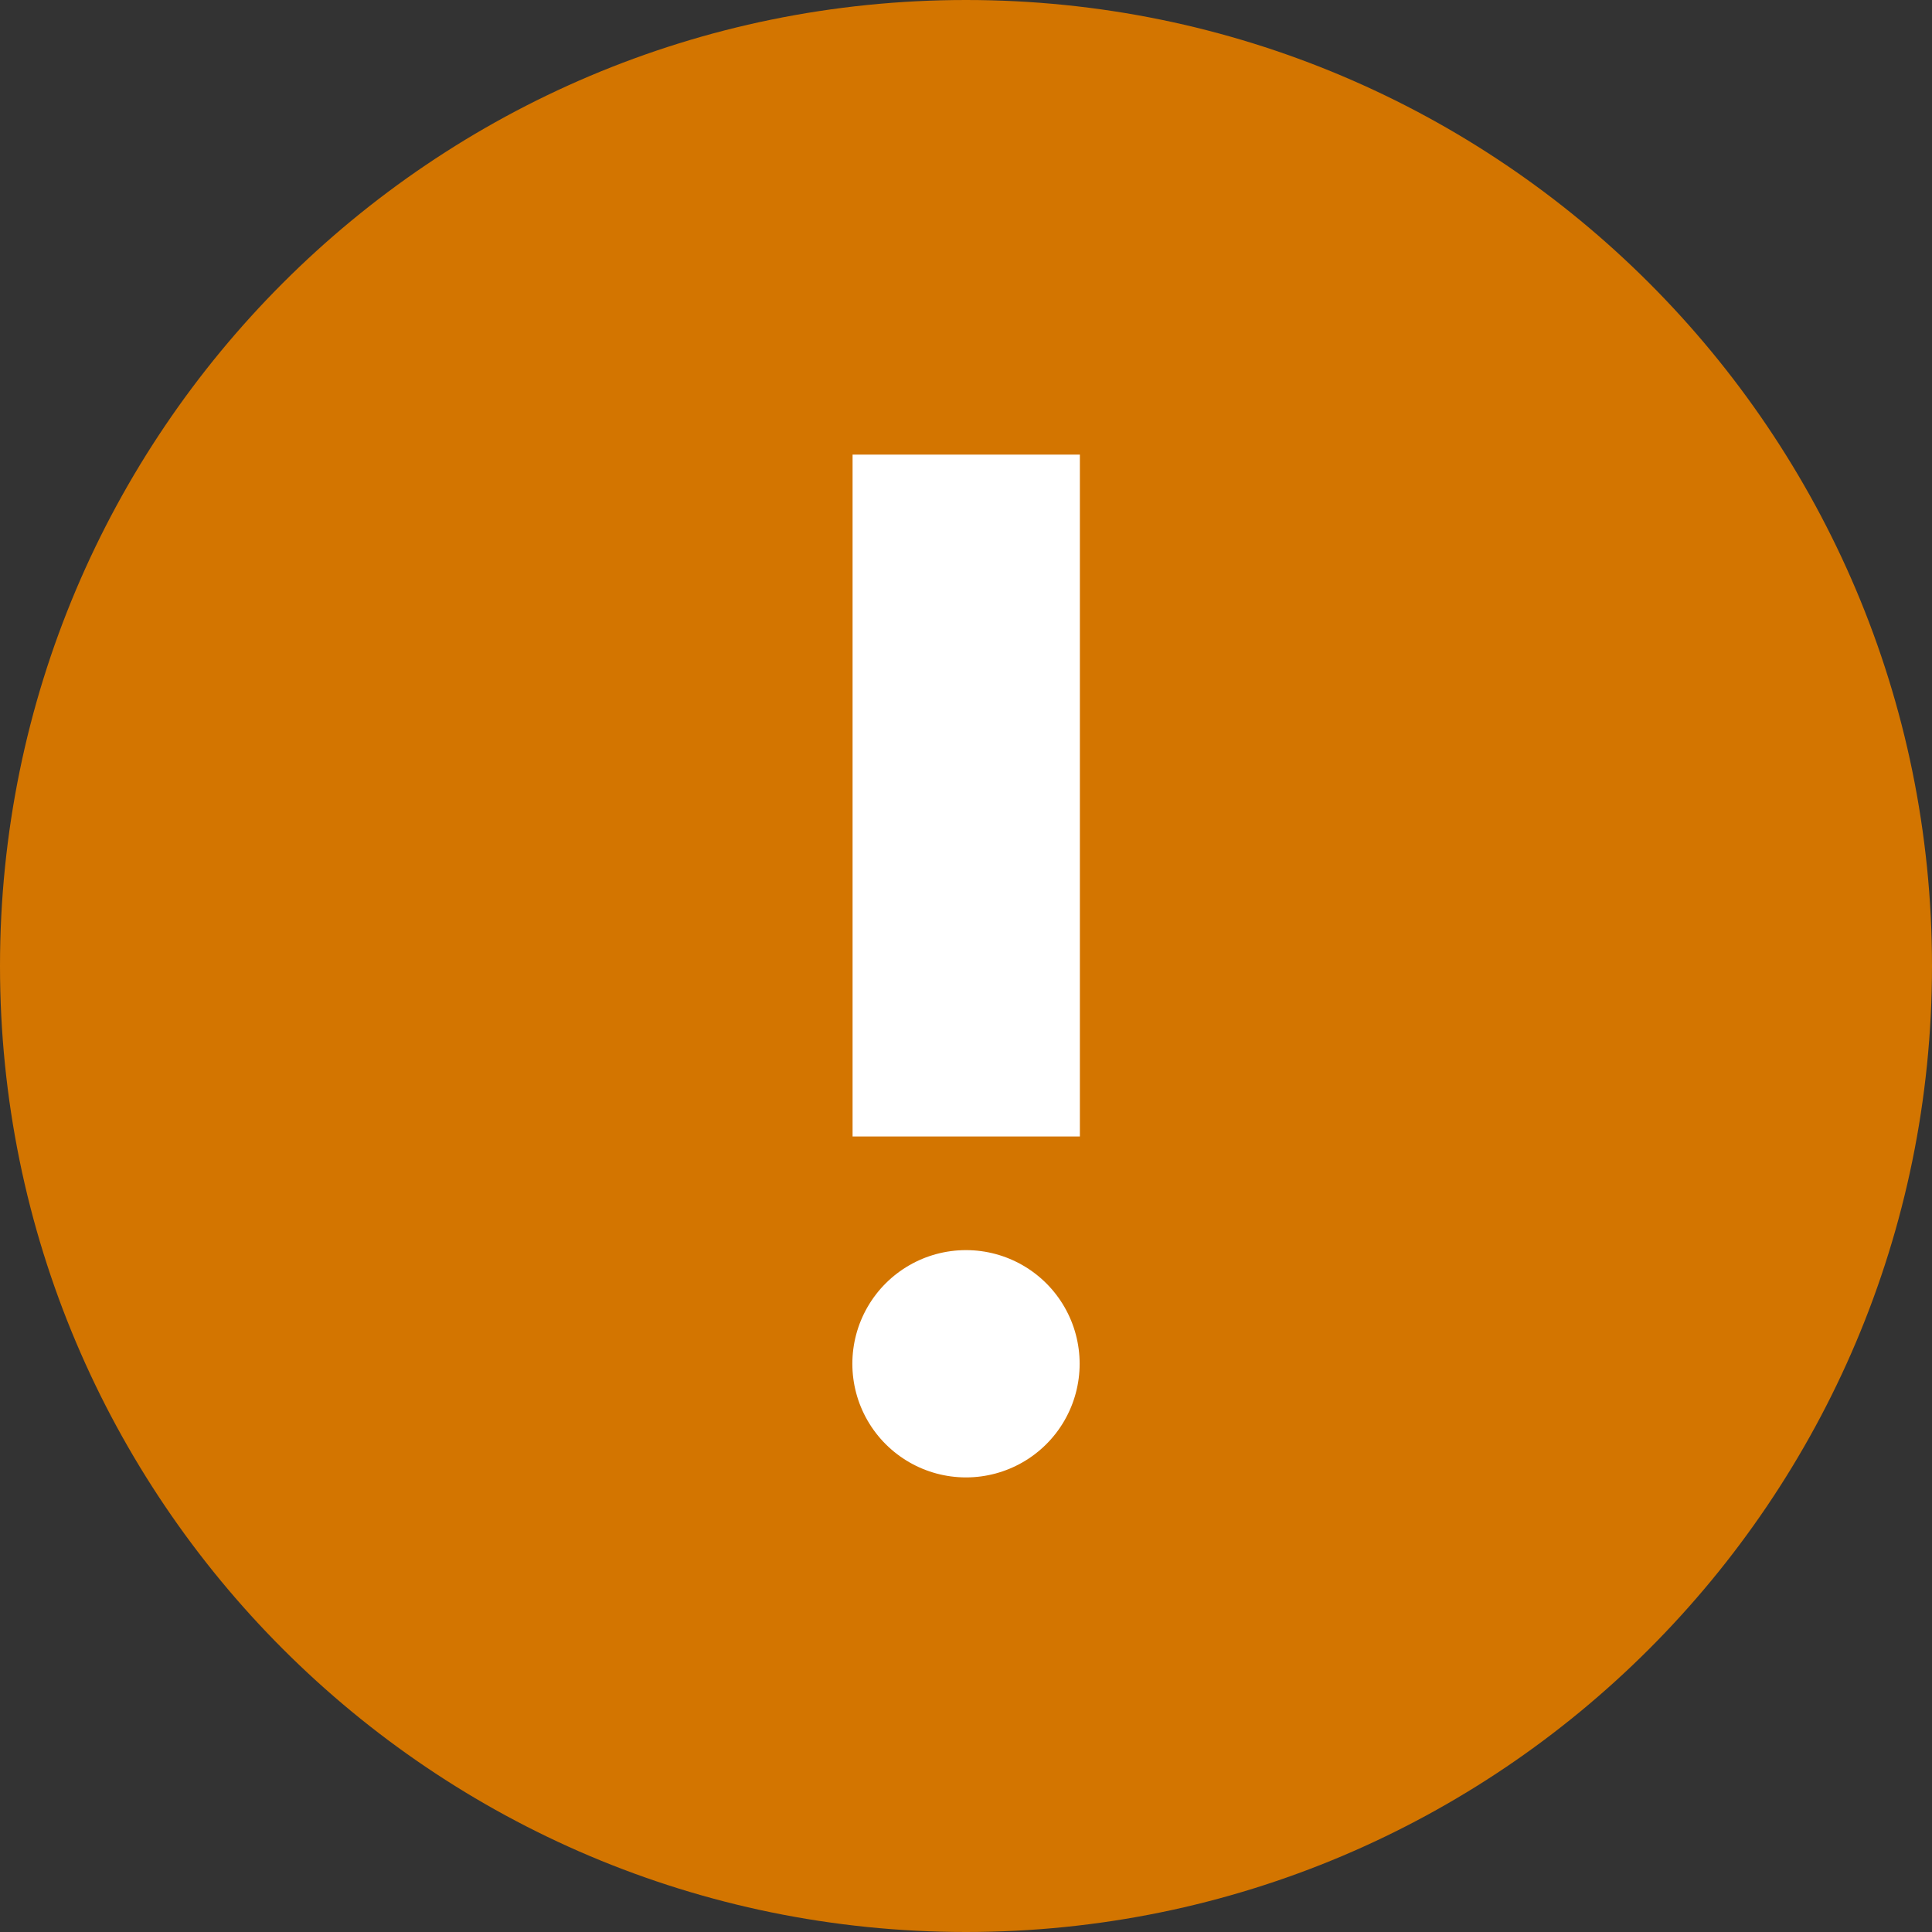 <svg width="34" height="34" viewBox="0 0 34 34" xmlns="http://www.w3.org/2000/svg">
    <rect x="0" y="0" width="34" height="34" fill="#333333" stroke="none"/>
    <defs>
        <clipPath id="alw72e2uua">
            <path d="M1440 0v3421H0V0h1440z"/>
        </clipPath>
        <clipPath id="lxn6n5hf2b">
            <path d="M17 0c9.389 0 17 7.611 17 17s-7.611 17-17 17S0 26.389 0 17 7.611 0 17 0z"/>
        </clipPath>
        <clipPath id="zv79mg7m6c">
            <path d="M2 14a2 2 0 1 1 0 4 2 2 0 0 1 0-4zM4.004 0v12h-4V0h4z"/>
        </clipPath>
    </defs>
    <g clip-path="url(#alw72e2uua)" transform="translate(-165 -1655)">
        <g clip-path="url(#lxn6n5hf2b)" transform="translate(165 1655)">
            <path fill="#D37500" d="M0 0h34v34H0V0z"/>
        </g>
        <g clip-path="url(#zv79mg7m6c)" transform="translate(180 1663)">
            <path fill="#FFF" d="M0 0h4.004v18H0V0z"/>
        </g>
    </g>
</svg>
